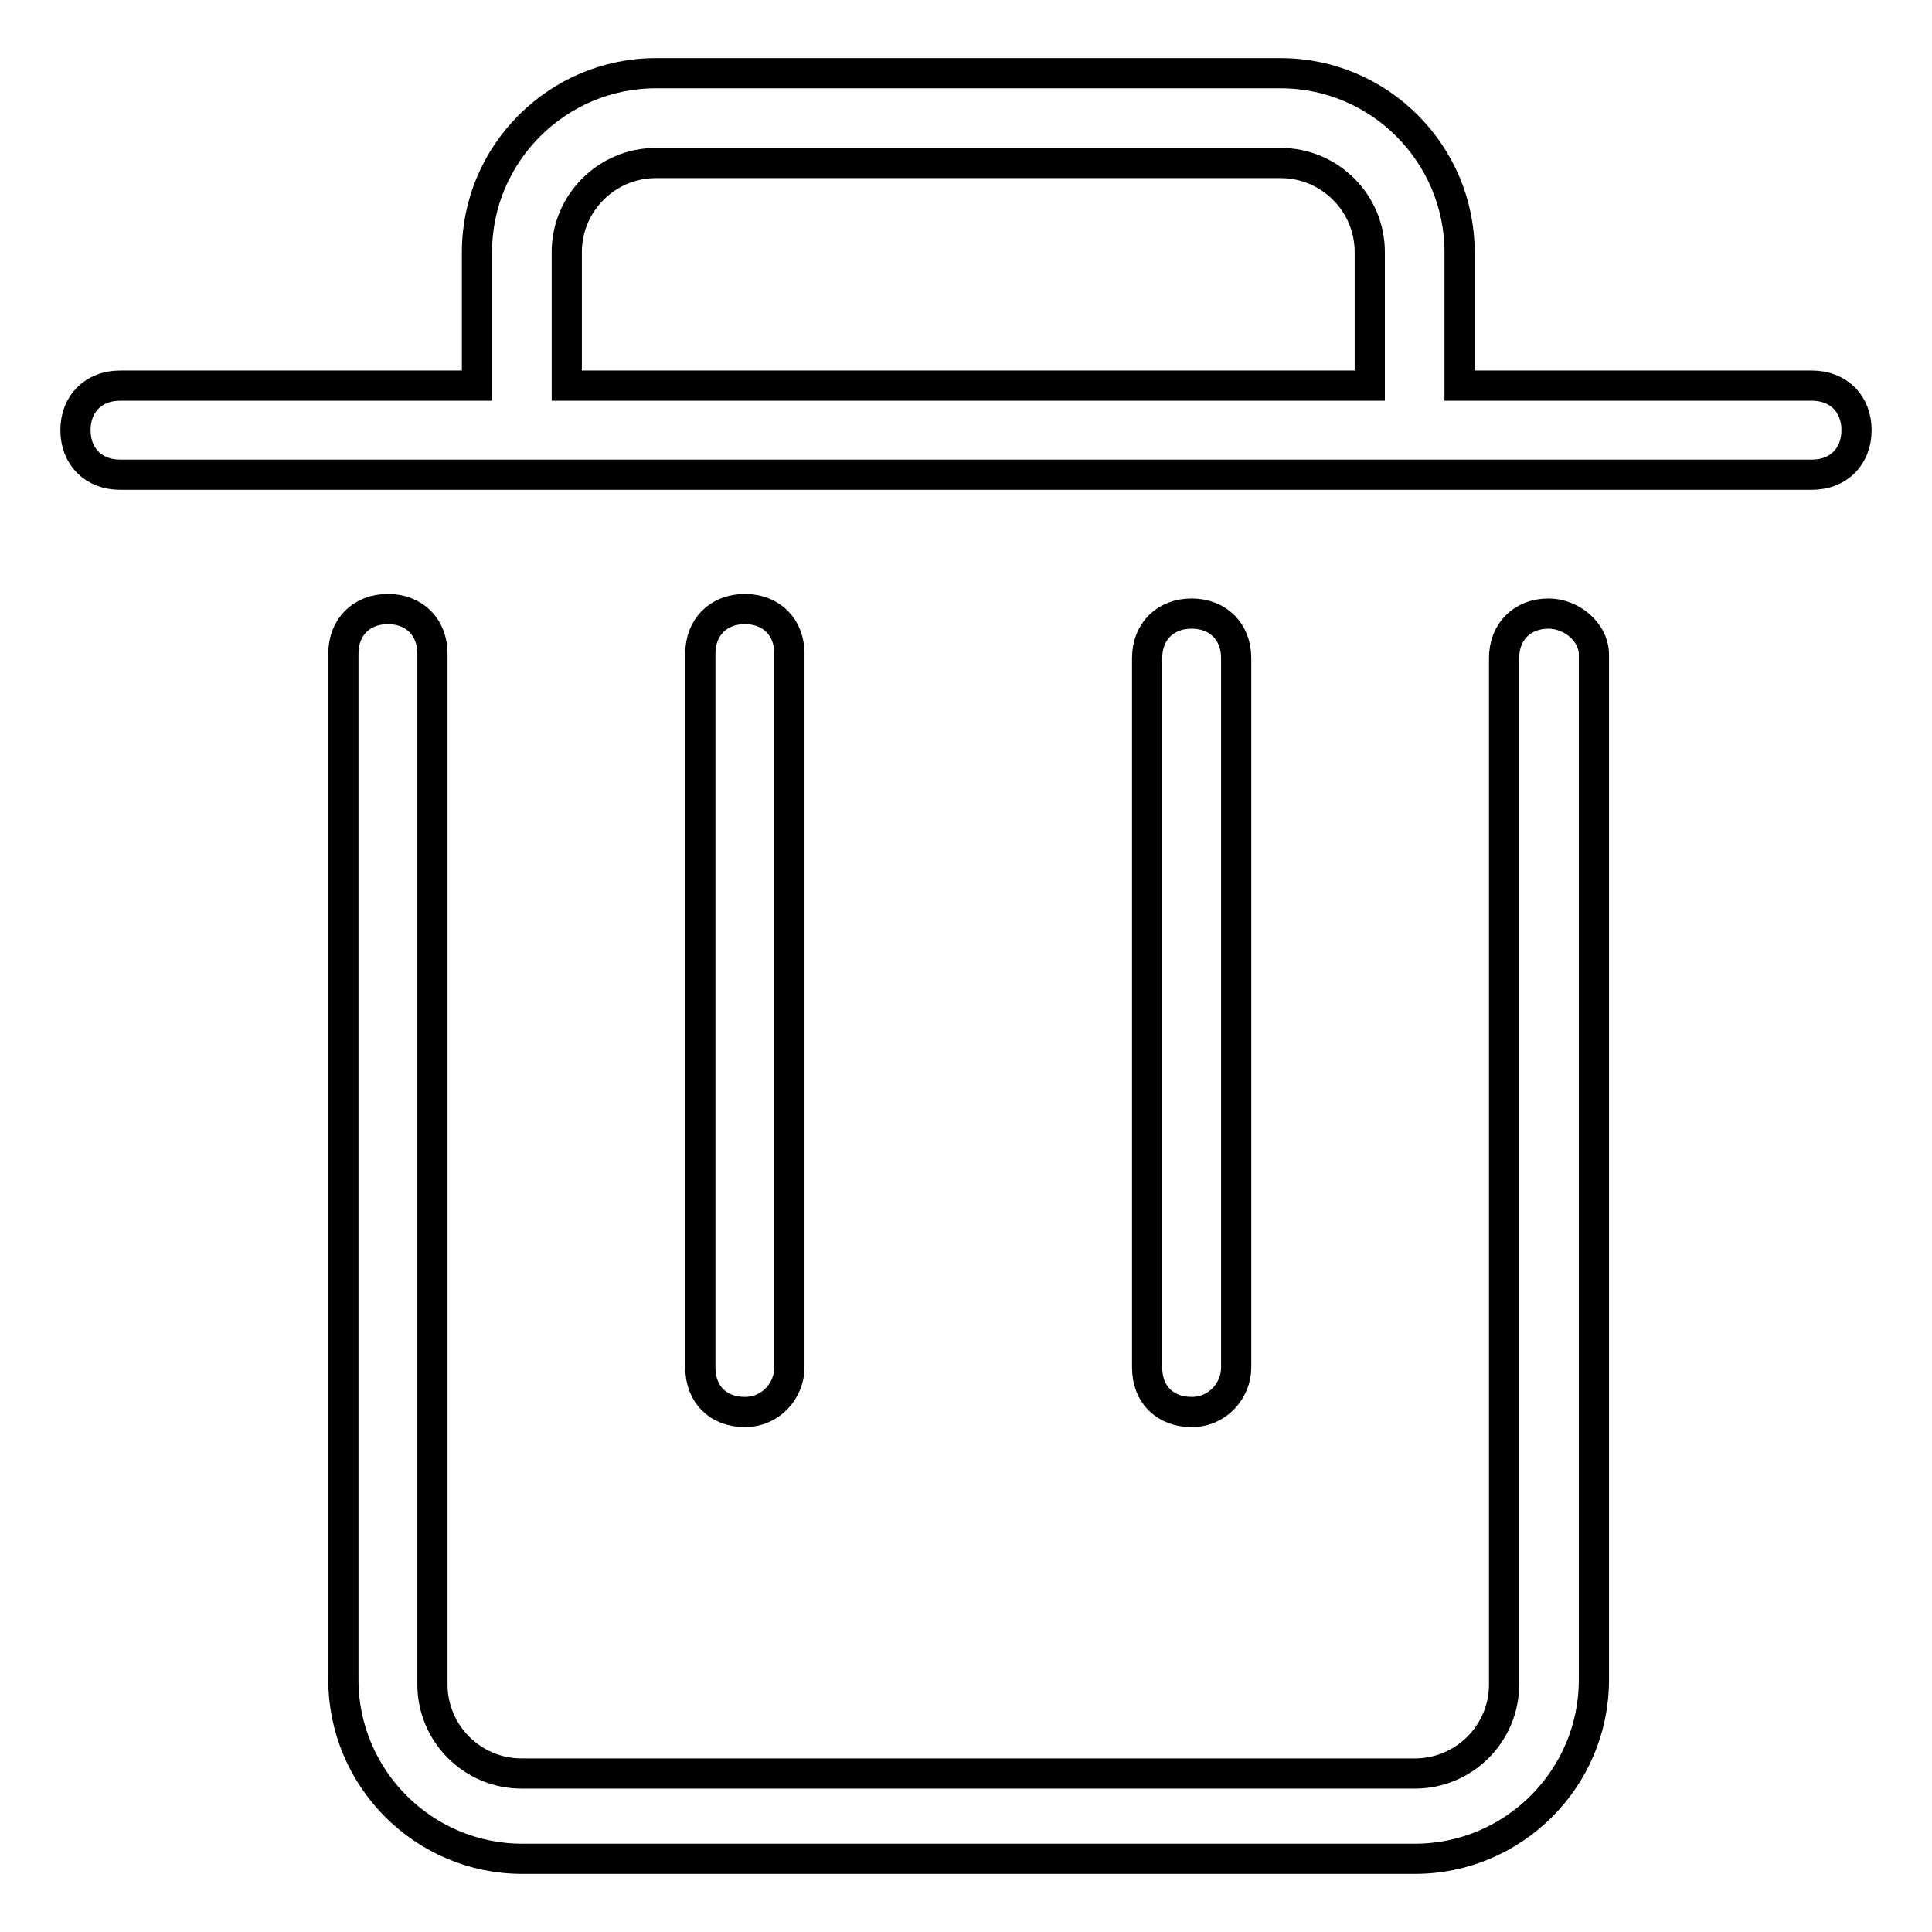 <?xml version="1.0" encoding="utf-8"?>
<!-- Svg Vector Icons : http://www.onlinewebfonts.com/icon -->
<!DOCTYPE svg PUBLIC "-//W3C//DTD SVG 1.1//EN" "http://www.w3.org/Graphics/SVG/1.1/DTD/svg11.dtd">
<svg version="1.1" xmlns="http://www.w3.org/2000/svg" xmlns:xlink="http://www.w3.org/1999/xlink" x="0px" y="0px" viewBox="0 0 256 256" enable-background="new 0 0 256 256" xml:space="preserve">
<g> <path stroke-width="4" fill-opacity="0" stroke="#000000"  d="M205.2,81.3c-3.5,0-5.9,2.4-5.9,5.9v136c0,6.5-5.3,11.8-11.8,11.8H69.1c-6.5,0-11.8-5.3-11.8-11.8V86.6 c0-3.5-2.4-5.9-5.9-5.9s-5.9,2.4-5.9,5.9v136c0,13,10.6,23.7,23.7,23.7h118.3c13,0,23.7-10.6,23.7-23.7v-136 C211.1,83.6,208.1,81.3,205.2,81.3z M240.1,51.1h-46.7V33.4c0-13-10.6-23.7-23.7-23.7H86.9c-13,0-23.7,10.6-23.7,23.7v17.7H15.9 c-3.5,0-5.9,2.4-5.9,5.9c0,3.5,2.4,5.9,5.9,5.9h224.2c3.5,0,5.9-2.4,5.9-5.9C246,53.5,243.6,51.1,240.1,51.1z M75.1,33.4 c0-6.5,5.3-11.8,11.8-11.8h82.8c6.5,0,11.8,5.3,11.8,11.8v17.7H75.1V33.4z M163.8,181.2v-94c0-3.5-2.4-5.9-5.9-5.9 s-5.9,2.4-5.9,5.9v94c0,3.6,2.4,5.9,5.9,5.9S163.8,184.2,163.8,181.2z M104.6,181.2V86.6c0-3.5-2.4-5.9-5.9-5.9s-5.9,2.4-5.9,5.9 v94.6c0,3.6,2.4,5.9,5.9,5.9S104.6,184.2,104.6,181.2z"/></g>
</svg>